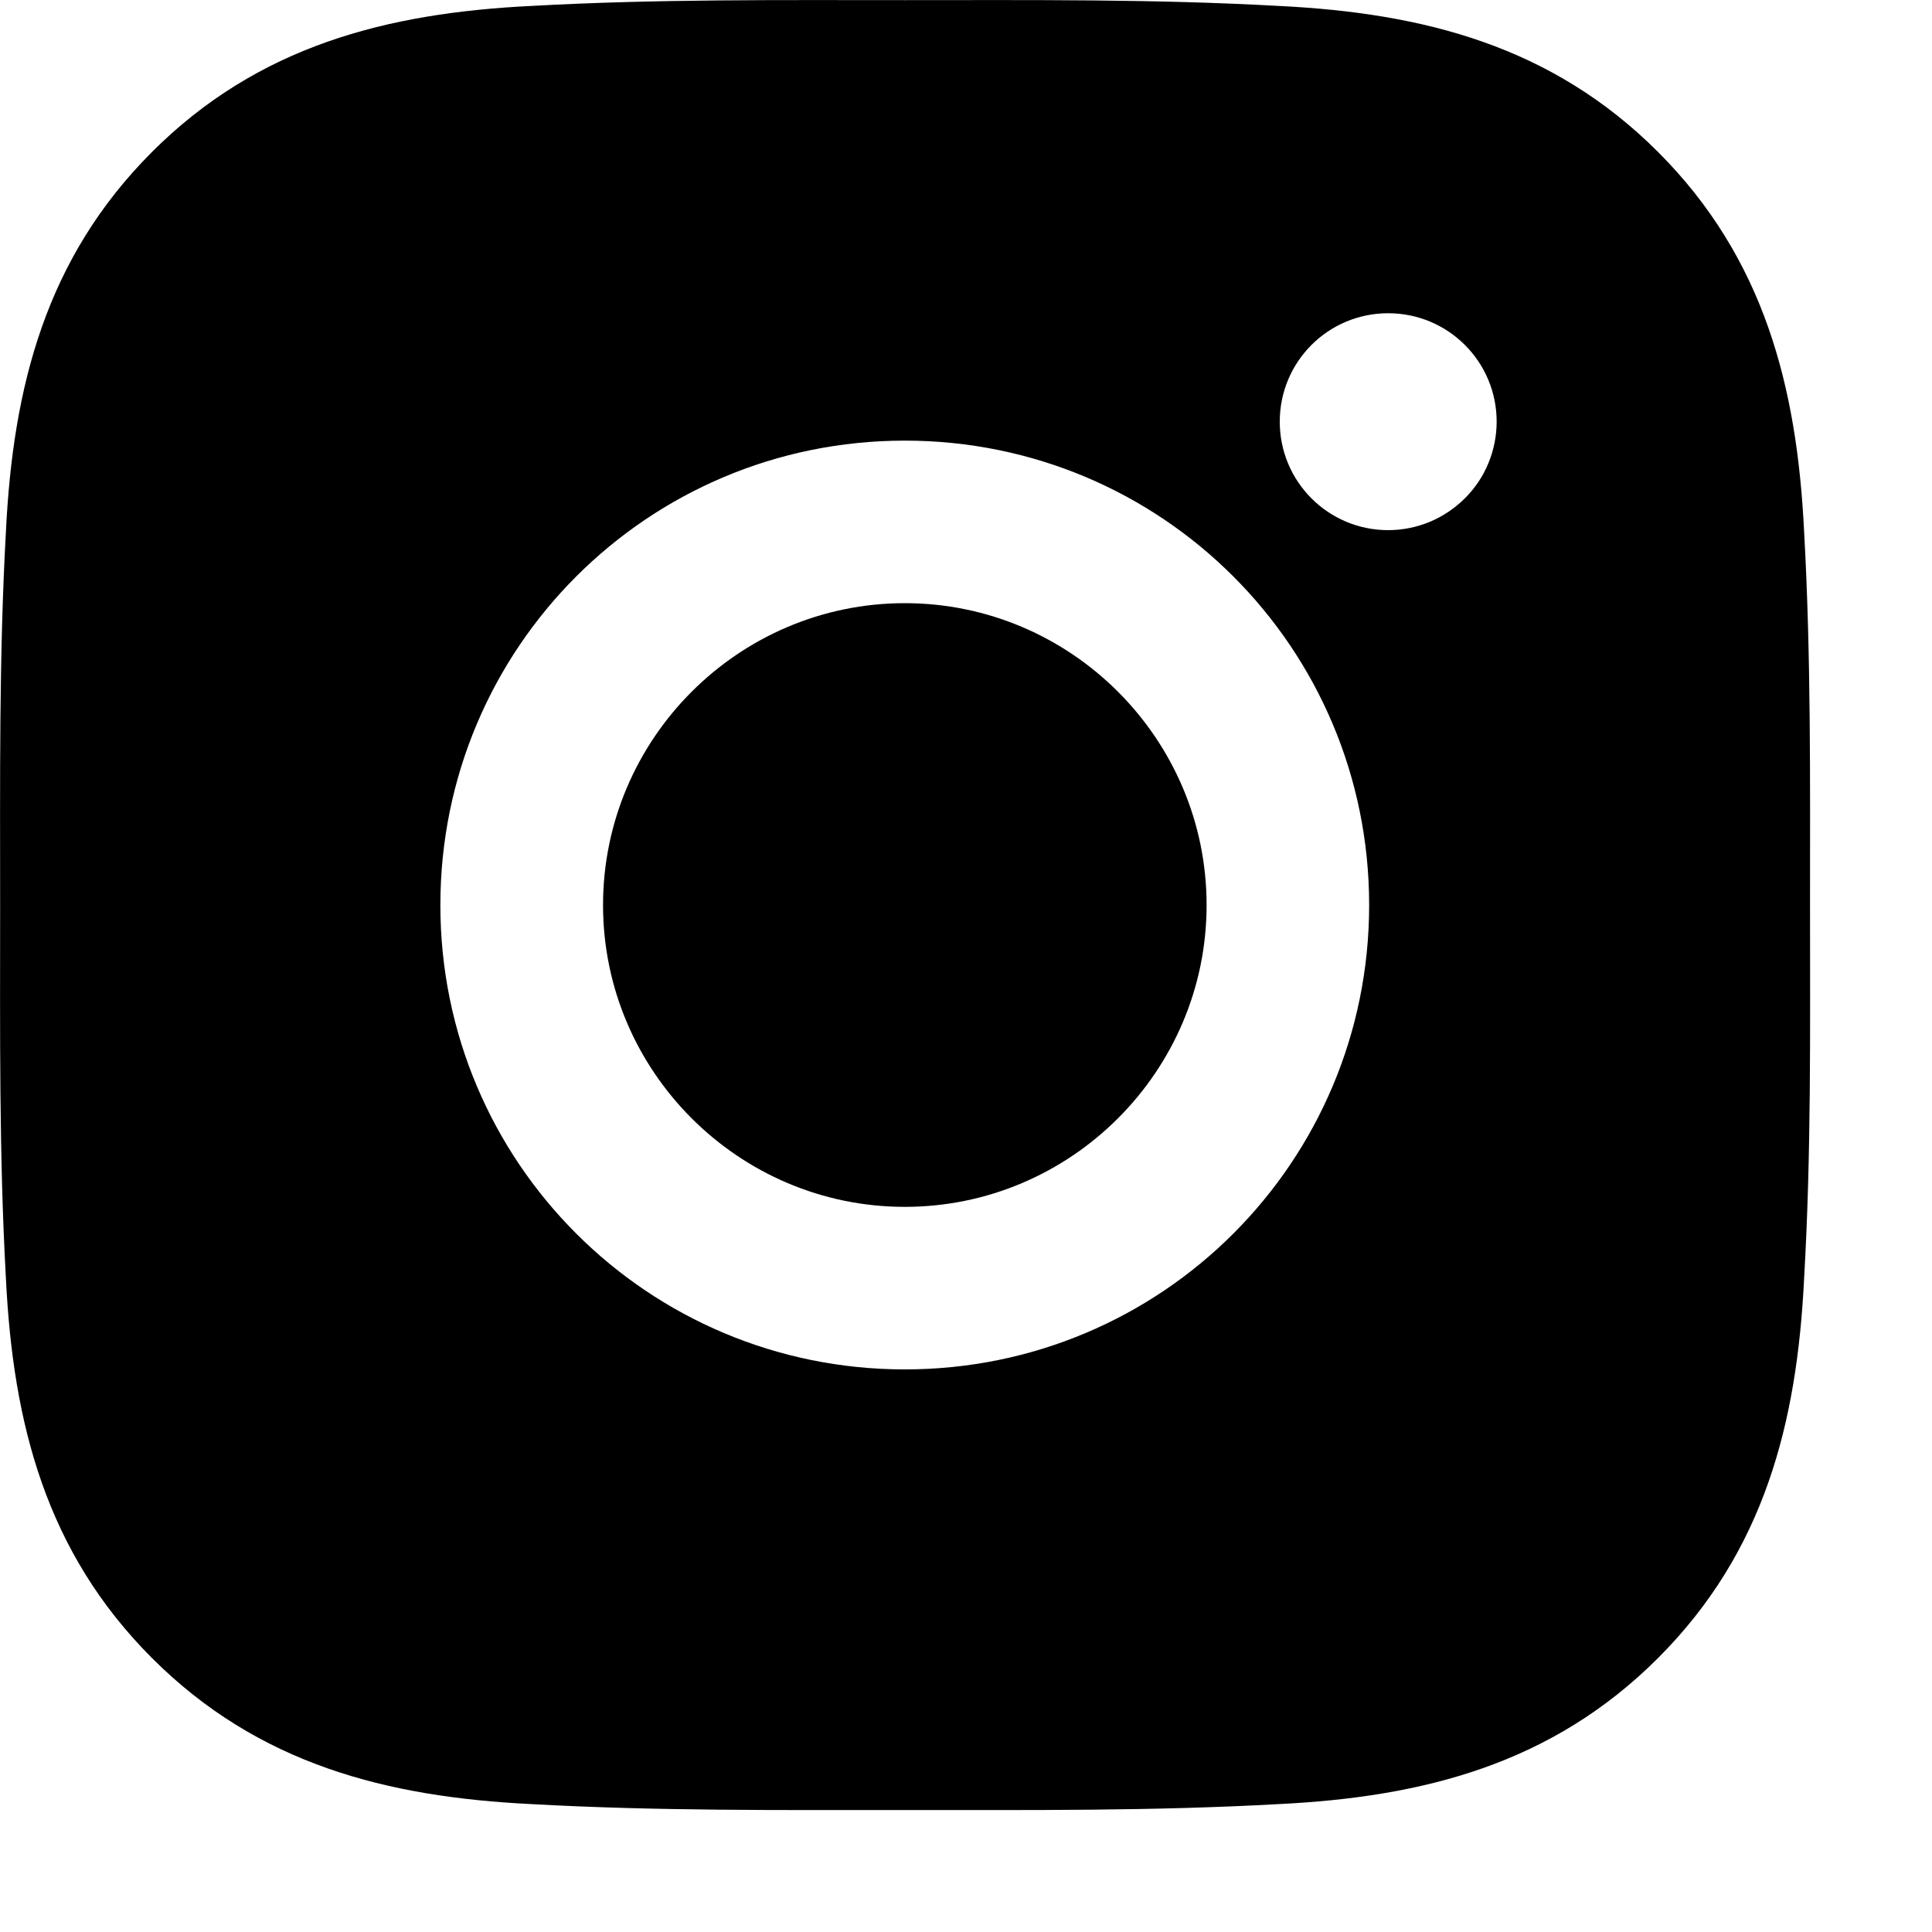 <svg width="15" height="15" viewBox="0 0 15 15" fill="none" xmlns="http://www.w3.org/2000/svg">
<path d="M7.025 4.683C5.735 4.683 4.682 5.736 4.682 7.027C4.682 8.317 5.735 9.37 7.025 9.37C8.315 9.37 9.368 8.317 9.368 7.027C9.368 5.736 8.315 4.683 7.025 4.683ZM14.053 7.027C14.053 6.056 14.061 5.095 14.007 4.126C13.952 3.001 13.696 2.003 12.873 1.18C12.049 0.356 11.052 0.101 9.927 0.046C8.957 -0.008 7.995 0.001 7.027 0.001C6.056 0.001 5.095 -0.008 4.126 0.046C3.001 0.101 2.003 0.357 1.18 1.18C0.356 2.004 0.101 3.001 0.046 4.126C-0.008 5.096 0.001 6.058 0.001 7.027C0.001 7.995 -0.008 8.958 0.046 9.927C0.101 11.052 0.357 12.05 1.18 12.873C2.004 13.697 3.001 13.952 4.126 14.007C5.096 14.061 6.058 14.053 7.027 14.053C7.997 14.053 8.958 14.061 9.927 14.007C11.052 13.952 12.05 13.696 12.873 12.873C13.697 12.049 13.952 11.052 14.007 9.927C14.063 8.958 14.053 7.997 14.053 7.027ZM7.025 10.632C5.03 10.632 3.419 9.022 3.419 7.027C3.419 5.031 5.03 3.421 7.025 3.421C9.02 3.421 10.63 5.031 10.63 7.027C10.63 9.022 9.02 10.632 7.025 10.632ZM10.778 4.116C10.312 4.116 9.936 3.739 9.936 3.274C9.936 2.808 10.312 2.432 10.778 2.432C11.243 2.432 11.62 2.808 11.62 3.274C11.62 3.384 11.598 3.494 11.556 3.596C11.514 3.698 11.452 3.791 11.373 3.869C11.295 3.947 11.202 4.009 11.1 4.052C10.998 4.094 10.888 4.116 10.778 4.116Z" fill="black"/>
</svg>
